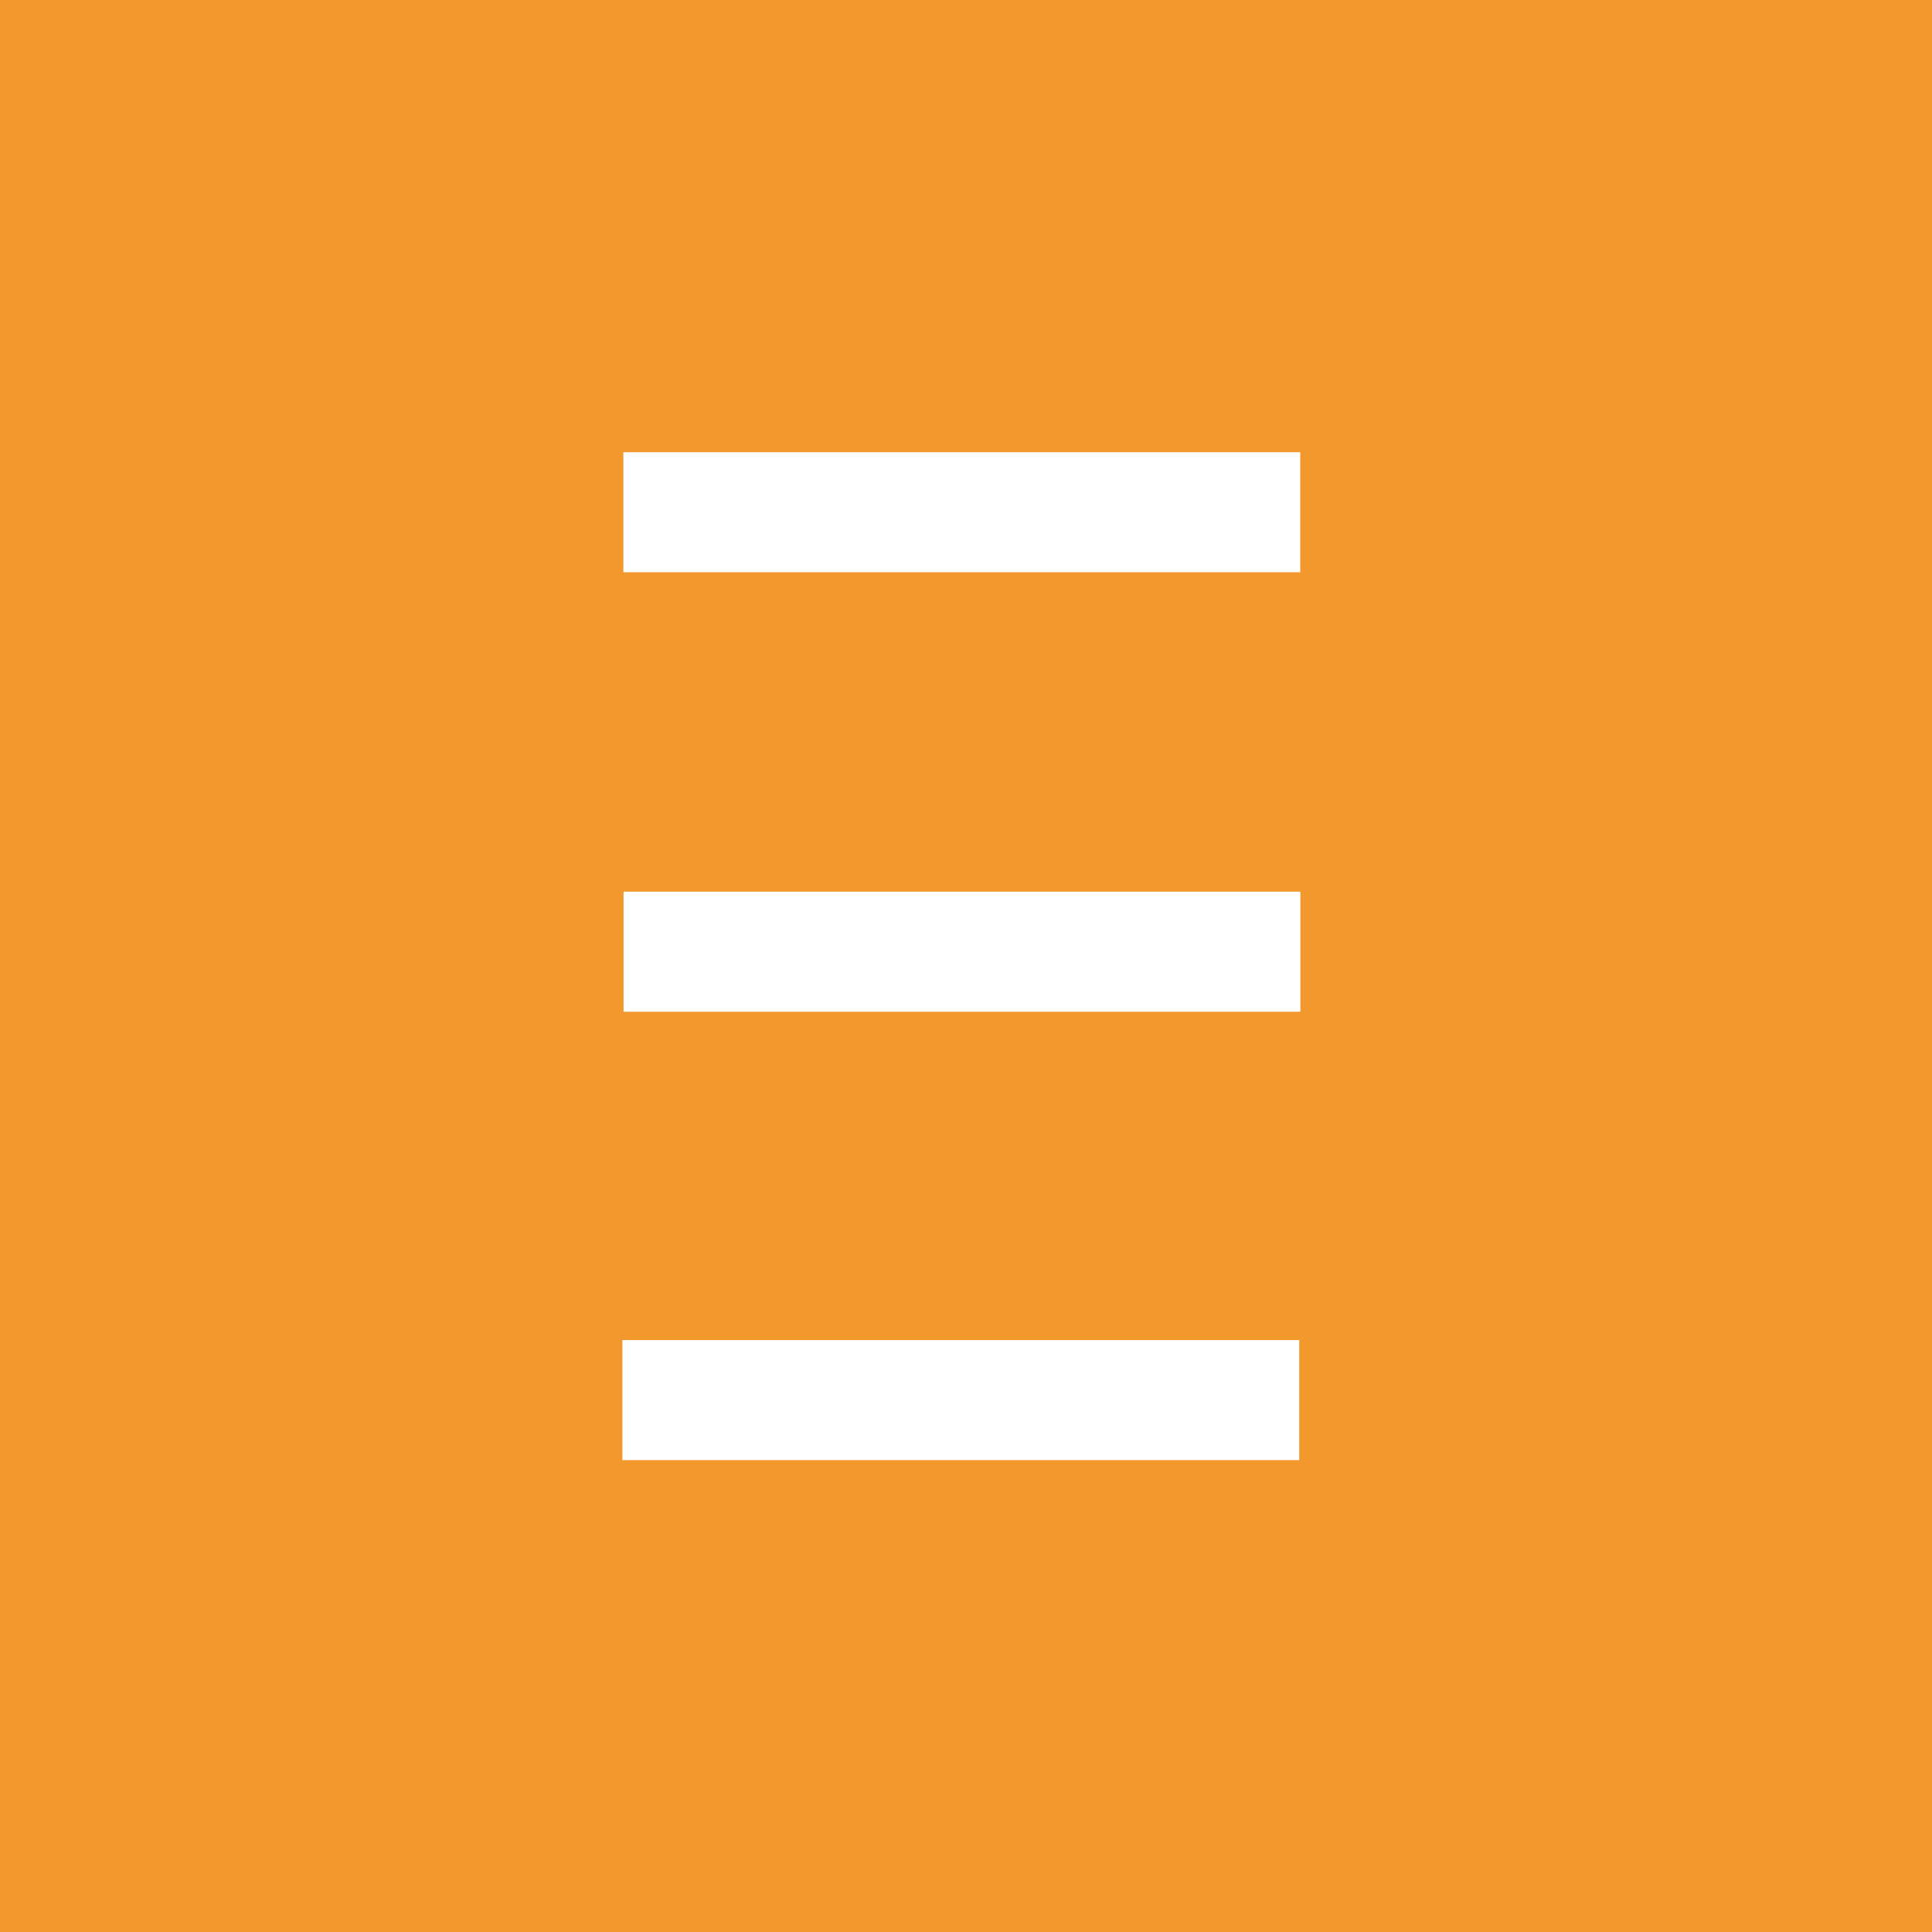 <svg
  width="52"
  height="52"
  viewBox="0 0 52 52"
  fill="none"
  xmlns="http://www.w3.org/2000/svg"
>
  <path d="M52 0H0V52H52V0Z" fill="#F3982D" />
  <path d="M34.969 39.299V36.068H16.752V39.299H34.969Z" fill="white" />
  <path
    d="M35 27.231V24L16.783 24V27.231L35 27.231Z"
    fill="white"
  />
  <path
    d="M34.996 15.402V12.171L16.778 12.171V15.402L34.996 15.402Z"
    fill="white"
  />
</svg>
